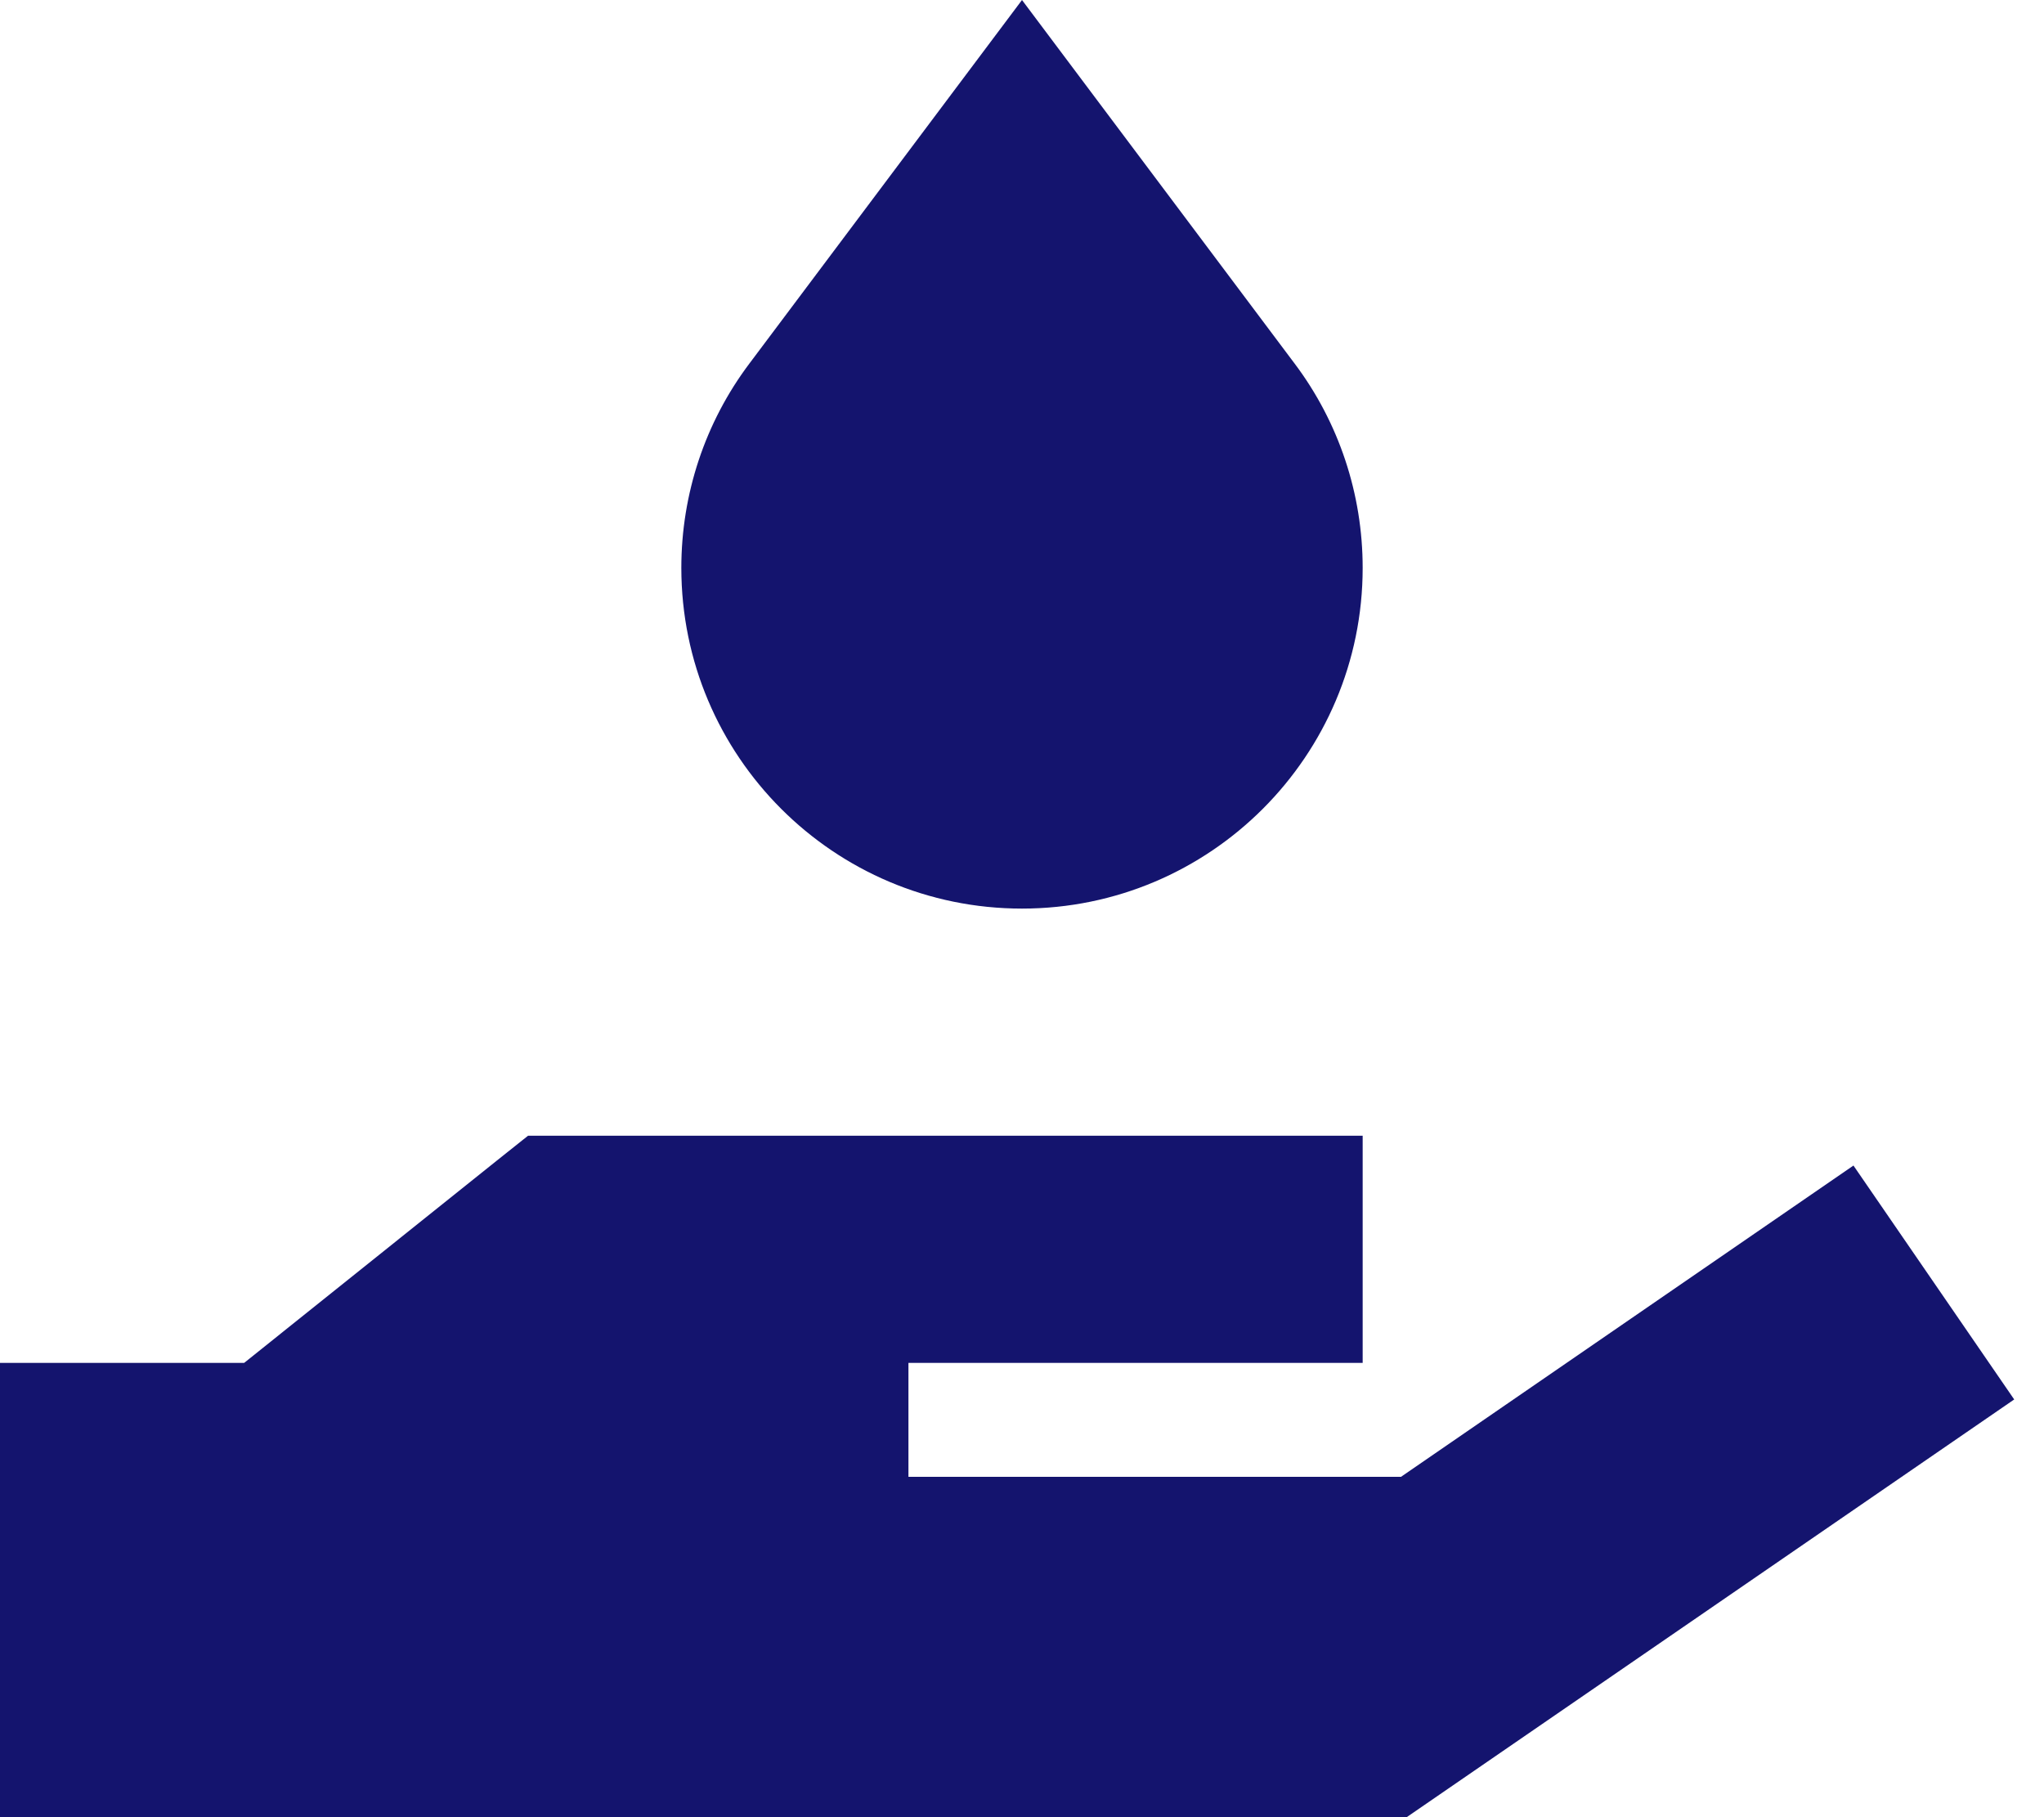 <svg width="45" height="40" viewBox="0 0 45 40" fill="none" xmlns="http://www.w3.org/2000/svg">
<path d="M22.5 0L16.5 8C15.523 9.297 15 10.875 15 12.5C15 16.641 18.359 20 22.5 20C26.641 20 30 16.641 30 12.5C30 10.875 29.477 9.297 28.5 8L22.5 0ZM10.938 25.547L5.375 30H0V40H30.969L44.344 30.805L40.805 25.656L30.844 32.508H20V30H30V25H11.625L10.938 25.547Z" fill="#14146E"/>
</svg>
